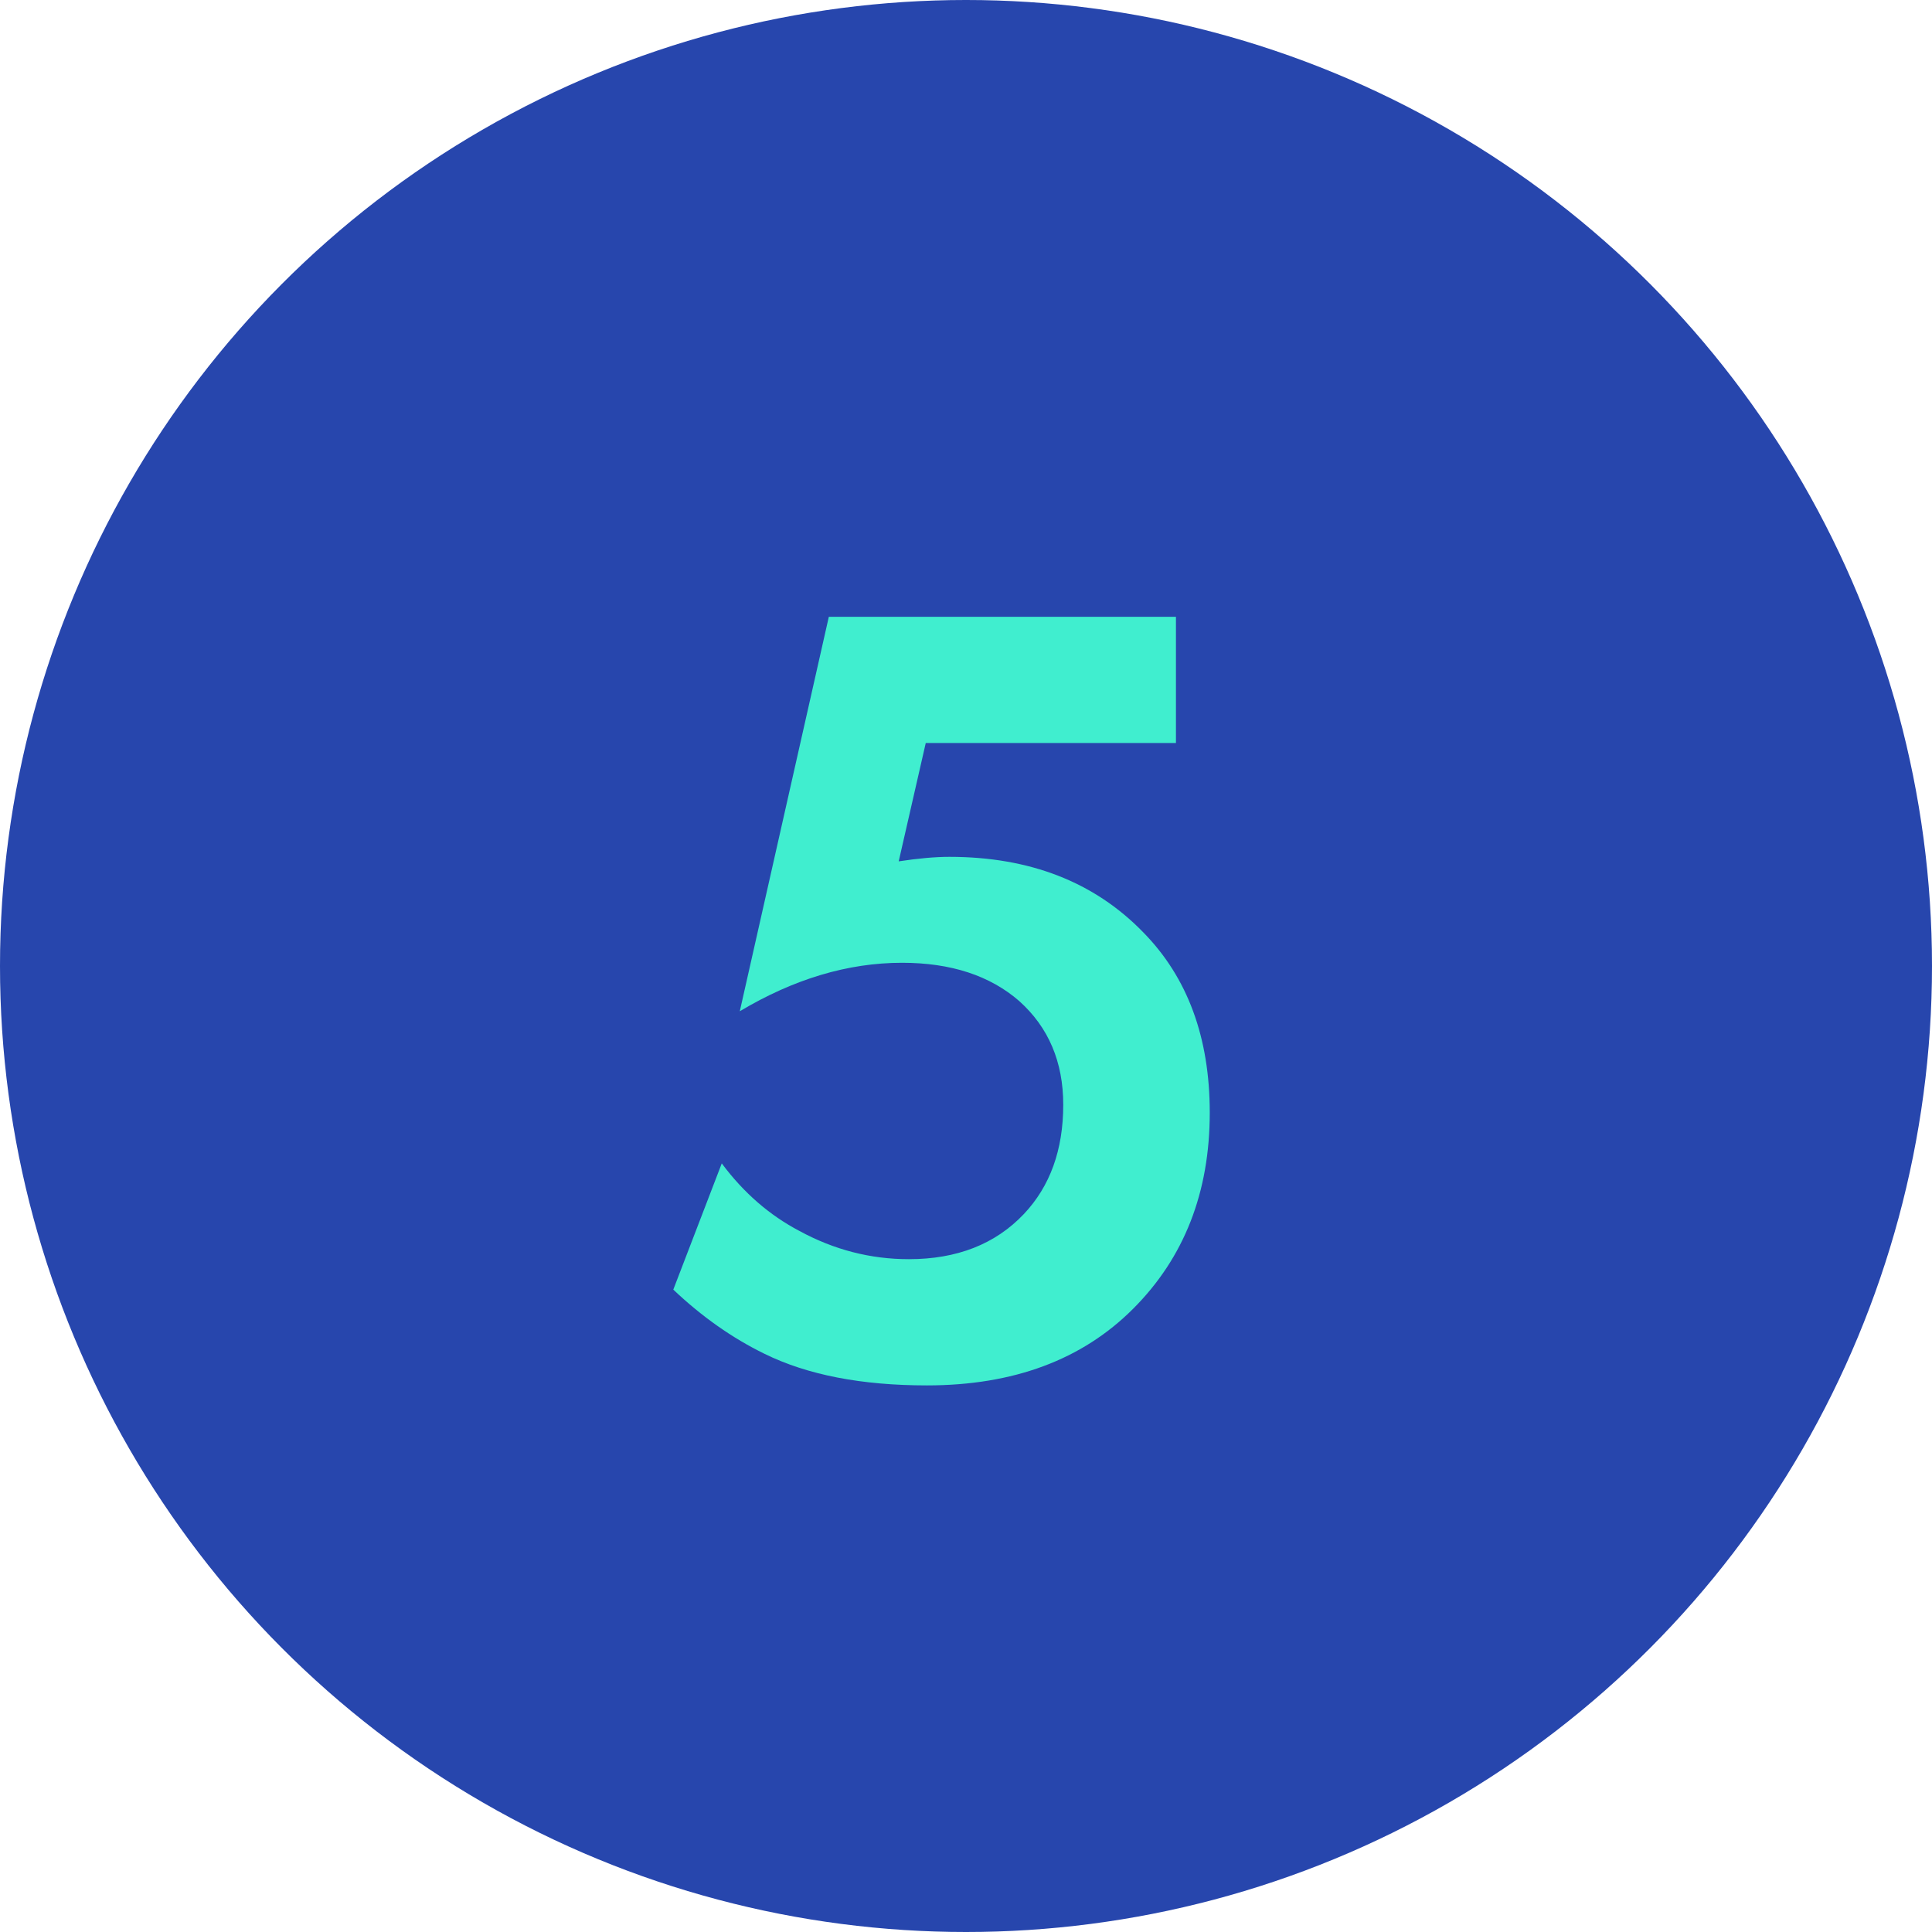 <?xml version="1.0" encoding="UTF-8"?> <svg xmlns="http://www.w3.org/2000/svg" width="48" height="48" viewBox="0 0 48 48" fill="none"> <circle cx="24" cy="24" r="24" fill="#2746AD"></circle> <path d="M29.216 15.324V18.46H23L22.328 21.4C22.813 21.326 23.233 21.288 23.588 21.288C25.585 21.288 27.191 21.914 28.404 23.164C29.505 24.284 30.056 25.778 30.056 27.644C30.056 29.623 29.421 31.247 28.152 32.516C26.883 33.786 25.175 34.42 23.028 34.42C21.404 34.42 20.06 34.159 18.996 33.636C18.193 33.244 17.437 32.712 16.728 32.04L17.932 28.904C18.473 29.632 19.117 30.192 19.864 30.584C20.723 31.051 21.628 31.284 22.58 31.284C23.775 31.284 24.727 30.911 25.436 30.164C26.089 29.474 26.416 28.568 26.416 27.448C26.416 26.384 26.052 25.526 25.324 24.872C24.596 24.238 23.625 23.92 22.412 23.92C21.068 23.92 19.724 24.322 18.38 25.124L20.592 15.324H29.216Z" fill="#40EECF"></path> </svg> 